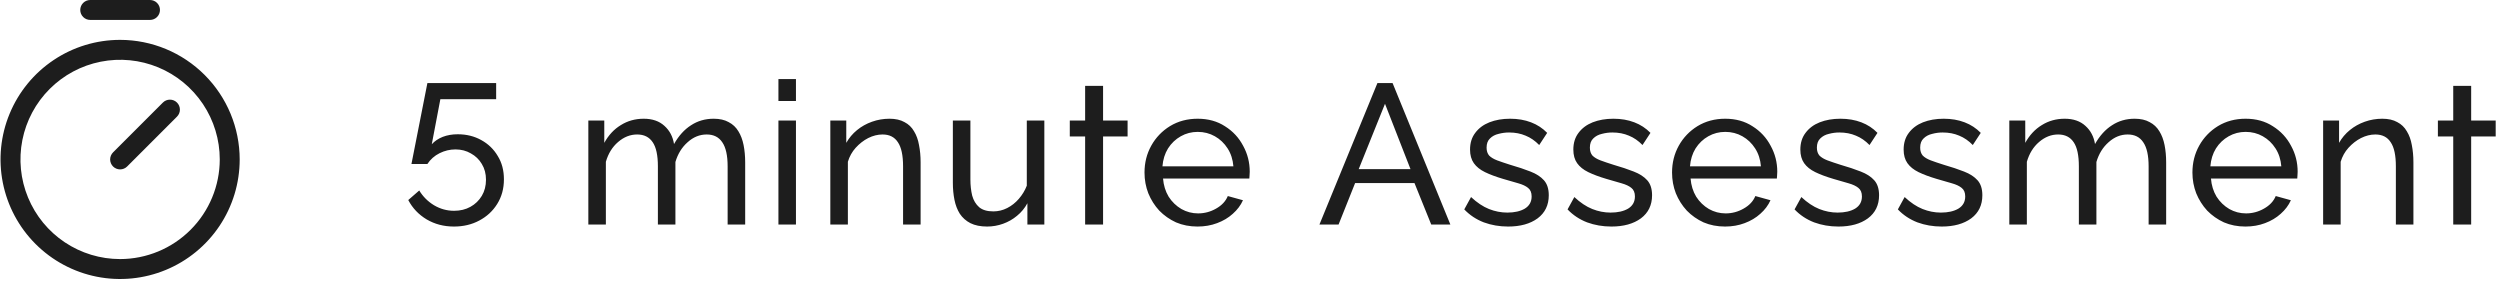 <?xml version="1.0" encoding="UTF-8"?> <svg xmlns="http://www.w3.org/2000/svg" width="167" height="20" viewBox="0 0 167 20" fill="none"><path d="M8.023 2.663C6.444 2.663 4.899 3.131 3.586 4.009C2.272 4.886 1.248 6.134 0.644 7.593C0.039 9.053 -0.119 10.659 0.189 12.208C0.498 13.758 1.258 15.181 2.375 16.298C3.492 17.415 4.916 18.176 6.465 18.484C8.015 18.792 9.621 18.634 11.08 18.029C12.54 17.425 13.787 16.401 14.665 15.088C15.543 13.774 16.011 12.23 16.011 10.65C16.009 8.532 15.166 6.502 13.669 5.005C12.171 3.507 10.141 2.665 8.023 2.663ZM8.023 17.306C6.707 17.306 5.42 16.916 4.325 16.184C3.231 15.453 2.378 14.414 1.874 13.197C1.37 11.981 1.238 10.643 1.495 9.351C1.752 8.06 2.386 6.874 3.317 5.943C4.248 5.012 5.434 4.378 6.725 4.122C8.016 3.865 9.354 3.997 10.571 4.5C11.787 5.004 12.826 5.857 13.558 6.952C14.289 8.047 14.68 9.334 14.68 10.65C14.678 12.415 13.976 14.107 12.728 15.354C11.48 16.602 9.788 17.304 8.023 17.306ZM11.822 6.851C11.884 6.913 11.934 6.986 11.967 7.067C12.001 7.148 12.018 7.234 12.018 7.322C12.018 7.409 12.001 7.496 11.967 7.577C11.934 7.658 11.884 7.731 11.822 7.793L8.494 11.121C8.432 11.183 8.359 11.232 8.278 11.265C8.197 11.299 8.111 11.316 8.023 11.316C7.936 11.316 7.849 11.299 7.769 11.265C7.688 11.232 7.614 11.183 7.552 11.121C7.491 11.059 7.442 10.986 7.408 10.905C7.375 10.824 7.357 10.738 7.357 10.65C7.357 10.563 7.375 10.476 7.408 10.395C7.442 10.314 7.491 10.241 7.552 10.179L10.881 6.851C10.942 6.789 11.016 6.74 11.097 6.706C11.178 6.673 11.264 6.656 11.351 6.656C11.439 6.656 11.526 6.673 11.606 6.706C11.687 6.74 11.761 6.789 11.822 6.851ZM5.361 0.666C5.361 0.489 5.431 0.32 5.556 0.195C5.681 0.07 5.85 0 6.027 0H10.02C10.197 0 10.366 0.07 10.491 0.195C10.616 0.32 10.686 0.489 10.686 0.666C10.686 0.842 10.616 1.011 10.491 1.136C10.366 1.261 10.197 1.331 10.02 1.331H6.027C5.85 1.331 5.681 1.261 5.556 1.136C5.431 1.011 5.361 0.842 5.361 0.666Z" fill="#1D1D1D"></path><path d="M30.321 15.133C29.646 15.133 29.038 14.973 28.497 14.654C27.965 14.334 27.556 13.904 27.272 13.363L28.005 12.724C28.253 13.132 28.581 13.46 28.99 13.709C29.407 13.957 29.855 14.081 30.334 14.081C30.743 14.081 31.106 13.993 31.426 13.815C31.745 13.638 31.998 13.394 32.185 13.083C32.371 12.772 32.464 12.413 32.464 12.005C32.464 11.605 32.371 11.255 32.185 10.953C32.007 10.651 31.763 10.416 31.453 10.247C31.151 10.07 30.809 9.981 30.427 9.981C30.055 9.981 29.7 10.066 29.363 10.234C29.025 10.403 28.755 10.642 28.55 10.953H27.485L28.55 5.548H33.143V6.626H29.416L28.843 9.635C29.038 9.422 29.283 9.258 29.576 9.142C29.877 9.027 30.21 8.969 30.574 8.969C31.16 8.969 31.683 9.098 32.145 9.355C32.615 9.613 32.983 9.968 33.25 10.421C33.525 10.864 33.662 11.383 33.662 11.978C33.662 12.599 33.512 13.15 33.21 13.629C32.917 14.099 32.518 14.467 32.012 14.734C31.515 15 30.951 15.133 30.321 15.133ZM49.778 15H48.606V11.113C48.606 10.385 48.487 9.848 48.247 9.502C48.016 9.156 47.67 8.983 47.209 8.983C46.738 8.983 46.312 9.156 45.931 9.502C45.549 9.839 45.278 10.278 45.118 10.82V15H43.947V11.113C43.947 10.376 43.832 9.839 43.601 9.502C43.37 9.156 43.024 8.983 42.562 8.983C42.101 8.983 41.675 9.151 41.285 9.489C40.903 9.817 40.632 10.256 40.472 10.807V15H39.301V8.051H40.366V9.542C40.65 9.027 41.018 8.632 41.471 8.357C41.923 8.073 42.434 7.931 43.002 7.931C43.579 7.931 44.04 8.091 44.386 8.41C44.732 8.721 44.945 9.125 45.025 9.622C45.336 9.071 45.713 8.654 46.157 8.37C46.601 8.077 47.106 7.931 47.675 7.931C48.074 7.931 48.407 8.006 48.673 8.157C48.948 8.299 49.166 8.503 49.325 8.77C49.485 9.027 49.6 9.333 49.671 9.688C49.742 10.043 49.778 10.429 49.778 10.847V15ZM51.999 15V8.051H53.17V15H51.999ZM51.999 6.746V5.282H53.17V6.746H51.999ZM61.497 15H60.325V11.113C60.325 10.376 60.21 9.839 59.979 9.502C59.757 9.156 59.416 8.983 58.954 8.983C58.635 8.983 58.315 9.063 57.996 9.222C57.685 9.382 57.406 9.6 57.157 9.875C56.917 10.141 56.744 10.452 56.638 10.807V15H55.466V8.051H56.531V9.542C56.718 9.213 56.957 8.929 57.25 8.69C57.543 8.45 57.876 8.264 58.249 8.131C58.621 7.998 59.012 7.931 59.42 7.931C59.819 7.931 60.152 8.006 60.419 8.157C60.694 8.299 60.907 8.503 61.058 8.77C61.217 9.027 61.328 9.333 61.39 9.688C61.461 10.043 61.497 10.429 61.497 10.847V15ZM68.63 15V13.576C68.453 13.904 68.222 14.184 67.938 14.414C67.663 14.645 67.352 14.822 67.006 14.947C66.66 15.071 66.305 15.133 65.941 15.133C65.497 15.133 65.125 15.058 64.823 14.907C64.53 14.756 64.295 14.547 64.117 14.281C63.949 14.015 63.829 13.704 63.758 13.349C63.687 12.994 63.651 12.617 63.651 12.218V8.051H64.823V11.991C64.823 12.382 64.863 12.741 64.943 13.07C65.031 13.389 65.187 13.647 65.409 13.842C65.63 14.028 65.946 14.121 66.354 14.121C66.682 14.121 66.993 14.046 67.286 13.895C67.579 13.744 67.836 13.54 68.058 13.283C68.289 13.016 68.466 12.724 68.59 12.404V8.051H69.762V15H68.63ZM72.487 15V9.116H71.462V8.051H72.487V5.734H73.685V8.051H75.323V9.116H73.685V15H72.487ZM79.994 15.133C79.471 15.133 78.992 15.04 78.557 14.854C78.131 14.658 77.758 14.396 77.438 14.068C77.128 13.731 76.884 13.345 76.706 12.91C76.538 12.475 76.453 12.014 76.453 11.525C76.453 10.869 76.604 10.27 76.906 9.728C77.208 9.187 77.625 8.752 78.157 8.424C78.699 8.095 79.316 7.931 80.008 7.931C80.709 7.931 81.317 8.1 81.832 8.437C82.355 8.765 82.759 9.2 83.043 9.742C83.336 10.274 83.482 10.851 83.482 11.472C83.482 11.561 83.478 11.65 83.469 11.738C83.469 11.818 83.465 11.88 83.456 11.925H77.691C77.727 12.377 77.851 12.781 78.064 13.136C78.286 13.482 78.57 13.758 78.916 13.962C79.262 14.157 79.635 14.255 80.034 14.255C80.46 14.255 80.86 14.148 81.233 13.935C81.614 13.722 81.876 13.442 82.018 13.096L83.03 13.376C82.879 13.713 82.653 14.015 82.351 14.281C82.058 14.547 81.707 14.756 81.299 14.907C80.9 15.058 80.465 15.133 79.994 15.133ZM77.651 11.113H82.391C82.355 10.66 82.227 10.261 82.005 9.915C81.783 9.568 81.499 9.298 81.153 9.103C80.806 8.907 80.425 8.81 80.008 8.81C79.6 8.81 79.222 8.907 78.876 9.103C78.53 9.298 78.246 9.568 78.024 9.915C77.811 10.261 77.687 10.66 77.651 11.113ZM92.012 5.548H93.024L96.885 15H95.607L94.488 12.231H90.521L89.416 15H88.138L92.012 5.548ZM94.222 11.299L92.518 6.933L90.761 11.299H94.222ZM100.742 15.133C100.165 15.133 99.624 15.04 99.118 14.854C98.612 14.658 98.177 14.37 97.813 13.988L98.266 13.163C98.665 13.536 99.065 13.802 99.464 13.962C99.864 14.121 100.272 14.201 100.689 14.201C101.168 14.201 101.559 14.113 101.86 13.935C102.162 13.749 102.313 13.478 102.313 13.123C102.313 12.866 102.233 12.675 102.073 12.55C101.922 12.426 101.705 12.324 101.421 12.244C101.137 12.156 100.8 12.058 100.409 11.951C99.93 11.809 99.526 11.659 99.198 11.499C98.87 11.339 98.621 11.139 98.452 10.9C98.284 10.66 98.199 10.358 98.199 9.994C98.199 9.551 98.315 9.178 98.546 8.876C98.776 8.566 99.091 8.33 99.491 8.171C99.899 8.011 100.36 7.931 100.875 7.931C101.39 7.931 101.856 8.011 102.273 8.171C102.69 8.33 103.05 8.566 103.351 8.876L102.819 9.688C102.544 9.404 102.242 9.196 101.914 9.063C101.585 8.921 101.217 8.85 100.809 8.85C100.569 8.85 100.334 8.881 100.103 8.943C99.872 8.996 99.681 9.098 99.531 9.249C99.38 9.391 99.304 9.595 99.304 9.861C99.304 10.083 99.362 10.261 99.477 10.394C99.602 10.518 99.779 10.625 100.01 10.713C100.25 10.802 100.538 10.9 100.875 11.006C101.399 11.157 101.851 11.308 102.233 11.459C102.624 11.61 102.925 11.805 103.138 12.045C103.351 12.284 103.458 12.617 103.458 13.043C103.458 13.7 103.209 14.215 102.712 14.587C102.215 14.951 101.559 15.133 100.742 15.133ZM107.642 15.133C107.065 15.133 106.524 15.04 106.018 14.854C105.512 14.658 105.077 14.37 104.713 13.988L105.166 13.163C105.565 13.536 105.964 13.802 106.364 13.962C106.763 14.121 107.171 14.201 107.589 14.201C108.068 14.201 108.458 14.113 108.76 13.935C109.062 13.749 109.213 13.478 109.213 13.123C109.213 12.866 109.133 12.675 108.973 12.55C108.822 12.426 108.605 12.324 108.321 12.244C108.037 12.156 107.699 12.058 107.309 11.951C106.83 11.809 106.426 11.659 106.098 11.499C105.769 11.339 105.521 11.139 105.352 10.9C105.183 10.66 105.099 10.358 105.099 9.994C105.099 9.551 105.214 9.178 105.445 8.876C105.676 8.566 105.991 8.33 106.39 8.171C106.799 8.011 107.26 7.931 107.775 7.931C108.29 7.931 108.756 8.011 109.173 8.171C109.59 8.33 109.949 8.566 110.251 8.876L109.719 9.688C109.443 9.404 109.142 9.196 108.813 9.063C108.485 8.921 108.117 8.85 107.708 8.85C107.469 8.85 107.234 8.881 107.003 8.943C106.772 8.996 106.581 9.098 106.43 9.249C106.279 9.391 106.204 9.595 106.204 9.861C106.204 10.083 106.262 10.261 106.377 10.394C106.501 10.518 106.679 10.625 106.91 10.713C107.149 10.802 107.438 10.9 107.775 11.006C108.299 11.157 108.751 11.308 109.133 11.459C109.523 11.61 109.825 11.805 110.038 12.045C110.251 12.284 110.358 12.617 110.358 13.043C110.358 13.7 110.109 14.215 109.612 14.587C109.115 14.951 108.458 15.133 107.642 15.133ZM115.234 15.133C114.71 15.133 114.231 15.04 113.796 14.854C113.37 14.658 112.997 14.396 112.678 14.068C112.367 13.731 112.123 13.345 111.945 12.91C111.777 12.475 111.693 12.014 111.693 11.525C111.693 10.869 111.843 10.27 112.145 9.728C112.447 9.187 112.864 8.752 113.397 8.424C113.938 8.095 114.555 7.931 115.247 7.931C115.948 7.931 116.556 8.1 117.071 8.437C117.594 8.765 117.998 9.2 118.282 9.742C118.575 10.274 118.722 10.851 118.722 11.472C118.722 11.561 118.717 11.65 118.708 11.738C118.708 11.818 118.704 11.88 118.695 11.925H112.931C112.966 12.377 113.09 12.781 113.303 13.136C113.525 13.482 113.809 13.758 114.155 13.962C114.501 14.157 114.874 14.255 115.274 14.255C115.7 14.255 116.099 14.148 116.472 13.935C116.853 13.722 117.115 13.442 117.257 13.096L118.269 13.376C118.118 13.713 117.892 14.015 117.59 14.281C117.297 14.547 116.947 14.756 116.538 14.907C116.139 15.058 115.704 15.133 115.234 15.133ZM112.891 11.113H117.63C117.594 10.66 117.466 10.261 117.244 9.915C117.022 9.568 116.738 9.298 116.392 9.103C116.046 8.907 115.664 8.81 115.247 8.81C114.839 8.81 114.462 8.907 114.115 9.103C113.769 9.298 113.485 9.568 113.263 9.915C113.05 10.261 112.926 10.66 112.891 11.113ZM122.806 15.133C122.229 15.133 121.688 15.04 121.182 14.854C120.676 14.658 120.241 14.37 119.877 13.988L120.33 13.163C120.729 13.536 121.129 13.802 121.528 13.962C121.927 14.121 122.336 14.201 122.753 14.201C123.232 14.201 123.623 14.113 123.924 13.935C124.226 13.749 124.377 13.478 124.377 13.123C124.377 12.866 124.297 12.675 124.137 12.55C123.986 12.426 123.769 12.324 123.485 12.244C123.201 12.156 122.864 12.058 122.473 11.951C121.994 11.809 121.59 11.659 121.262 11.499C120.933 11.339 120.685 11.139 120.516 10.9C120.348 10.66 120.263 10.358 120.263 9.994C120.263 9.551 120.379 9.178 120.61 8.876C120.84 8.566 121.155 8.33 121.555 8.171C121.963 8.011 122.424 7.931 122.939 7.931C123.454 7.931 123.92 8.011 124.337 8.171C124.754 8.33 125.114 8.566 125.415 8.876L124.883 9.688C124.608 9.404 124.306 9.196 123.978 9.063C123.649 8.921 123.281 8.85 122.873 8.85C122.633 8.85 122.398 8.881 122.167 8.943C121.936 8.996 121.746 9.098 121.595 9.249C121.444 9.391 121.368 9.595 121.368 9.861C121.368 10.083 121.426 10.261 121.541 10.394C121.666 10.518 121.843 10.625 122.074 10.713C122.314 10.802 122.602 10.9 122.939 11.006C123.463 11.157 123.915 11.308 124.297 11.459C124.688 11.61 124.989 11.805 125.202 12.045C125.415 12.284 125.522 12.617 125.522 13.043C125.522 13.7 125.273 14.215 124.776 14.587C124.279 14.951 123.623 15.133 122.806 15.133ZM129.706 15.133C129.129 15.133 128.587 15.04 128.082 14.854C127.576 14.658 127.141 14.37 126.777 13.988L127.23 13.163C127.629 13.536 128.028 13.802 128.428 13.962C128.827 14.121 129.235 14.201 129.652 14.201C130.132 14.201 130.522 14.113 130.824 13.935C131.126 13.749 131.277 13.478 131.277 13.123C131.277 12.866 131.197 12.675 131.037 12.55C130.886 12.426 130.669 12.324 130.385 12.244C130.101 12.156 129.763 12.058 129.373 11.951C128.894 11.809 128.49 11.659 128.161 11.499C127.833 11.339 127.585 11.139 127.416 10.9C127.247 10.66 127.163 10.358 127.163 9.994C127.163 9.551 127.278 9.178 127.509 8.876C127.74 8.566 128.055 8.33 128.454 8.171C128.863 8.011 129.324 7.931 129.839 7.931C130.354 7.931 130.82 8.011 131.237 8.171C131.654 8.33 132.013 8.566 132.315 8.876L131.782 9.688C131.507 9.404 131.206 9.196 130.877 9.063C130.549 8.921 130.181 8.85 129.772 8.85C129.533 8.85 129.297 8.881 129.067 8.943C128.836 8.996 128.645 9.098 128.494 9.249C128.343 9.391 128.268 9.595 128.268 9.861C128.268 10.083 128.326 10.261 128.441 10.394C128.565 10.518 128.743 10.625 128.974 10.713C129.213 10.802 129.502 10.9 129.839 11.006C130.362 11.157 130.815 11.308 131.197 11.459C131.587 11.61 131.889 11.805 132.102 12.045C132.315 12.284 132.421 12.617 132.421 13.043C132.421 13.7 132.173 14.215 131.676 14.587C131.179 14.951 130.522 15.133 129.706 15.133ZM144.699 15H143.528V11.113C143.528 10.385 143.408 9.848 143.168 9.502C142.938 9.156 142.592 8.983 142.13 8.983C141.66 8.983 141.234 9.156 140.852 9.502C140.47 9.839 140.2 10.278 140.04 10.82V15H138.868V11.113C138.868 10.376 138.753 9.839 138.522 9.502C138.292 9.156 137.945 8.983 137.484 8.983C137.022 8.983 136.596 9.151 136.206 9.489C135.824 9.817 135.554 10.256 135.394 10.807V15H134.222V8.051H135.287V9.542C135.571 9.027 135.94 8.632 136.392 8.357C136.845 8.073 137.355 7.931 137.923 7.931C138.5 7.931 138.962 8.091 139.308 8.41C139.654 8.721 139.867 9.125 139.947 9.622C140.257 9.071 140.635 8.654 141.078 8.37C141.522 8.077 142.028 7.931 142.596 7.931C142.995 7.931 143.328 8.006 143.594 8.157C143.87 8.299 144.087 8.503 144.247 8.77C144.407 9.027 144.522 9.333 144.593 9.688C144.664 10.043 144.699 10.429 144.699 10.847V15ZM149.995 15.133C149.472 15.133 148.993 15.04 148.558 14.854C148.132 14.658 147.759 14.396 147.439 14.068C147.129 13.731 146.885 13.345 146.707 12.91C146.539 12.475 146.454 12.014 146.454 11.525C146.454 10.869 146.605 10.27 146.907 9.728C147.209 9.187 147.626 8.752 148.158 8.424C148.7 8.095 149.317 7.931 150.009 7.931C150.71 7.931 151.318 8.1 151.833 8.437C152.356 8.765 152.76 9.2 153.044 9.742C153.337 10.274 153.483 10.851 153.483 11.472C153.483 11.561 153.479 11.65 153.47 11.738C153.47 11.818 153.466 11.88 153.457 11.925H147.692C147.728 12.377 147.852 12.781 148.065 13.136C148.287 13.482 148.571 13.758 148.917 13.962C149.263 14.157 149.636 14.255 150.035 14.255C150.461 14.255 150.861 14.148 151.234 13.935C151.615 13.722 151.877 13.442 152.019 13.096L153.031 13.376C152.88 13.713 152.654 14.015 152.352 14.281C152.059 14.547 151.708 14.756 151.3 14.907C150.901 15.058 150.466 15.133 149.995 15.133ZM147.652 11.113H152.392C152.356 10.66 152.228 10.261 152.006 9.915C151.784 9.568 151.5 9.298 151.154 9.103C150.808 8.907 150.426 8.81 150.009 8.81C149.601 8.81 149.223 8.907 148.877 9.103C148.531 9.298 148.247 9.568 148.025 9.915C147.812 10.261 147.688 10.66 147.652 11.113ZM161.216 15H160.044V11.113C160.044 10.376 159.929 9.839 159.698 9.502C159.476 9.156 159.134 8.983 158.673 8.983C158.353 8.983 158.034 9.063 157.714 9.222C157.404 9.382 157.124 9.6 156.876 9.875C156.636 10.141 156.463 10.452 156.356 10.807V15H155.185V8.051H156.25V9.542C156.436 9.213 156.676 8.929 156.969 8.69C157.262 8.45 157.595 8.264 157.967 8.131C158.34 7.998 158.731 7.931 159.139 7.931C159.538 7.931 159.871 8.006 160.137 8.157C160.412 8.299 160.625 8.503 160.776 8.77C160.936 9.027 161.047 9.333 161.109 9.688C161.18 10.043 161.216 10.429 161.216 10.847V15ZM163.876 15V9.116H162.851V8.051H163.876V5.734H165.074V8.051H166.712V9.116H165.074V15H163.876Z" fill="#1D1D1D"></path></svg> 